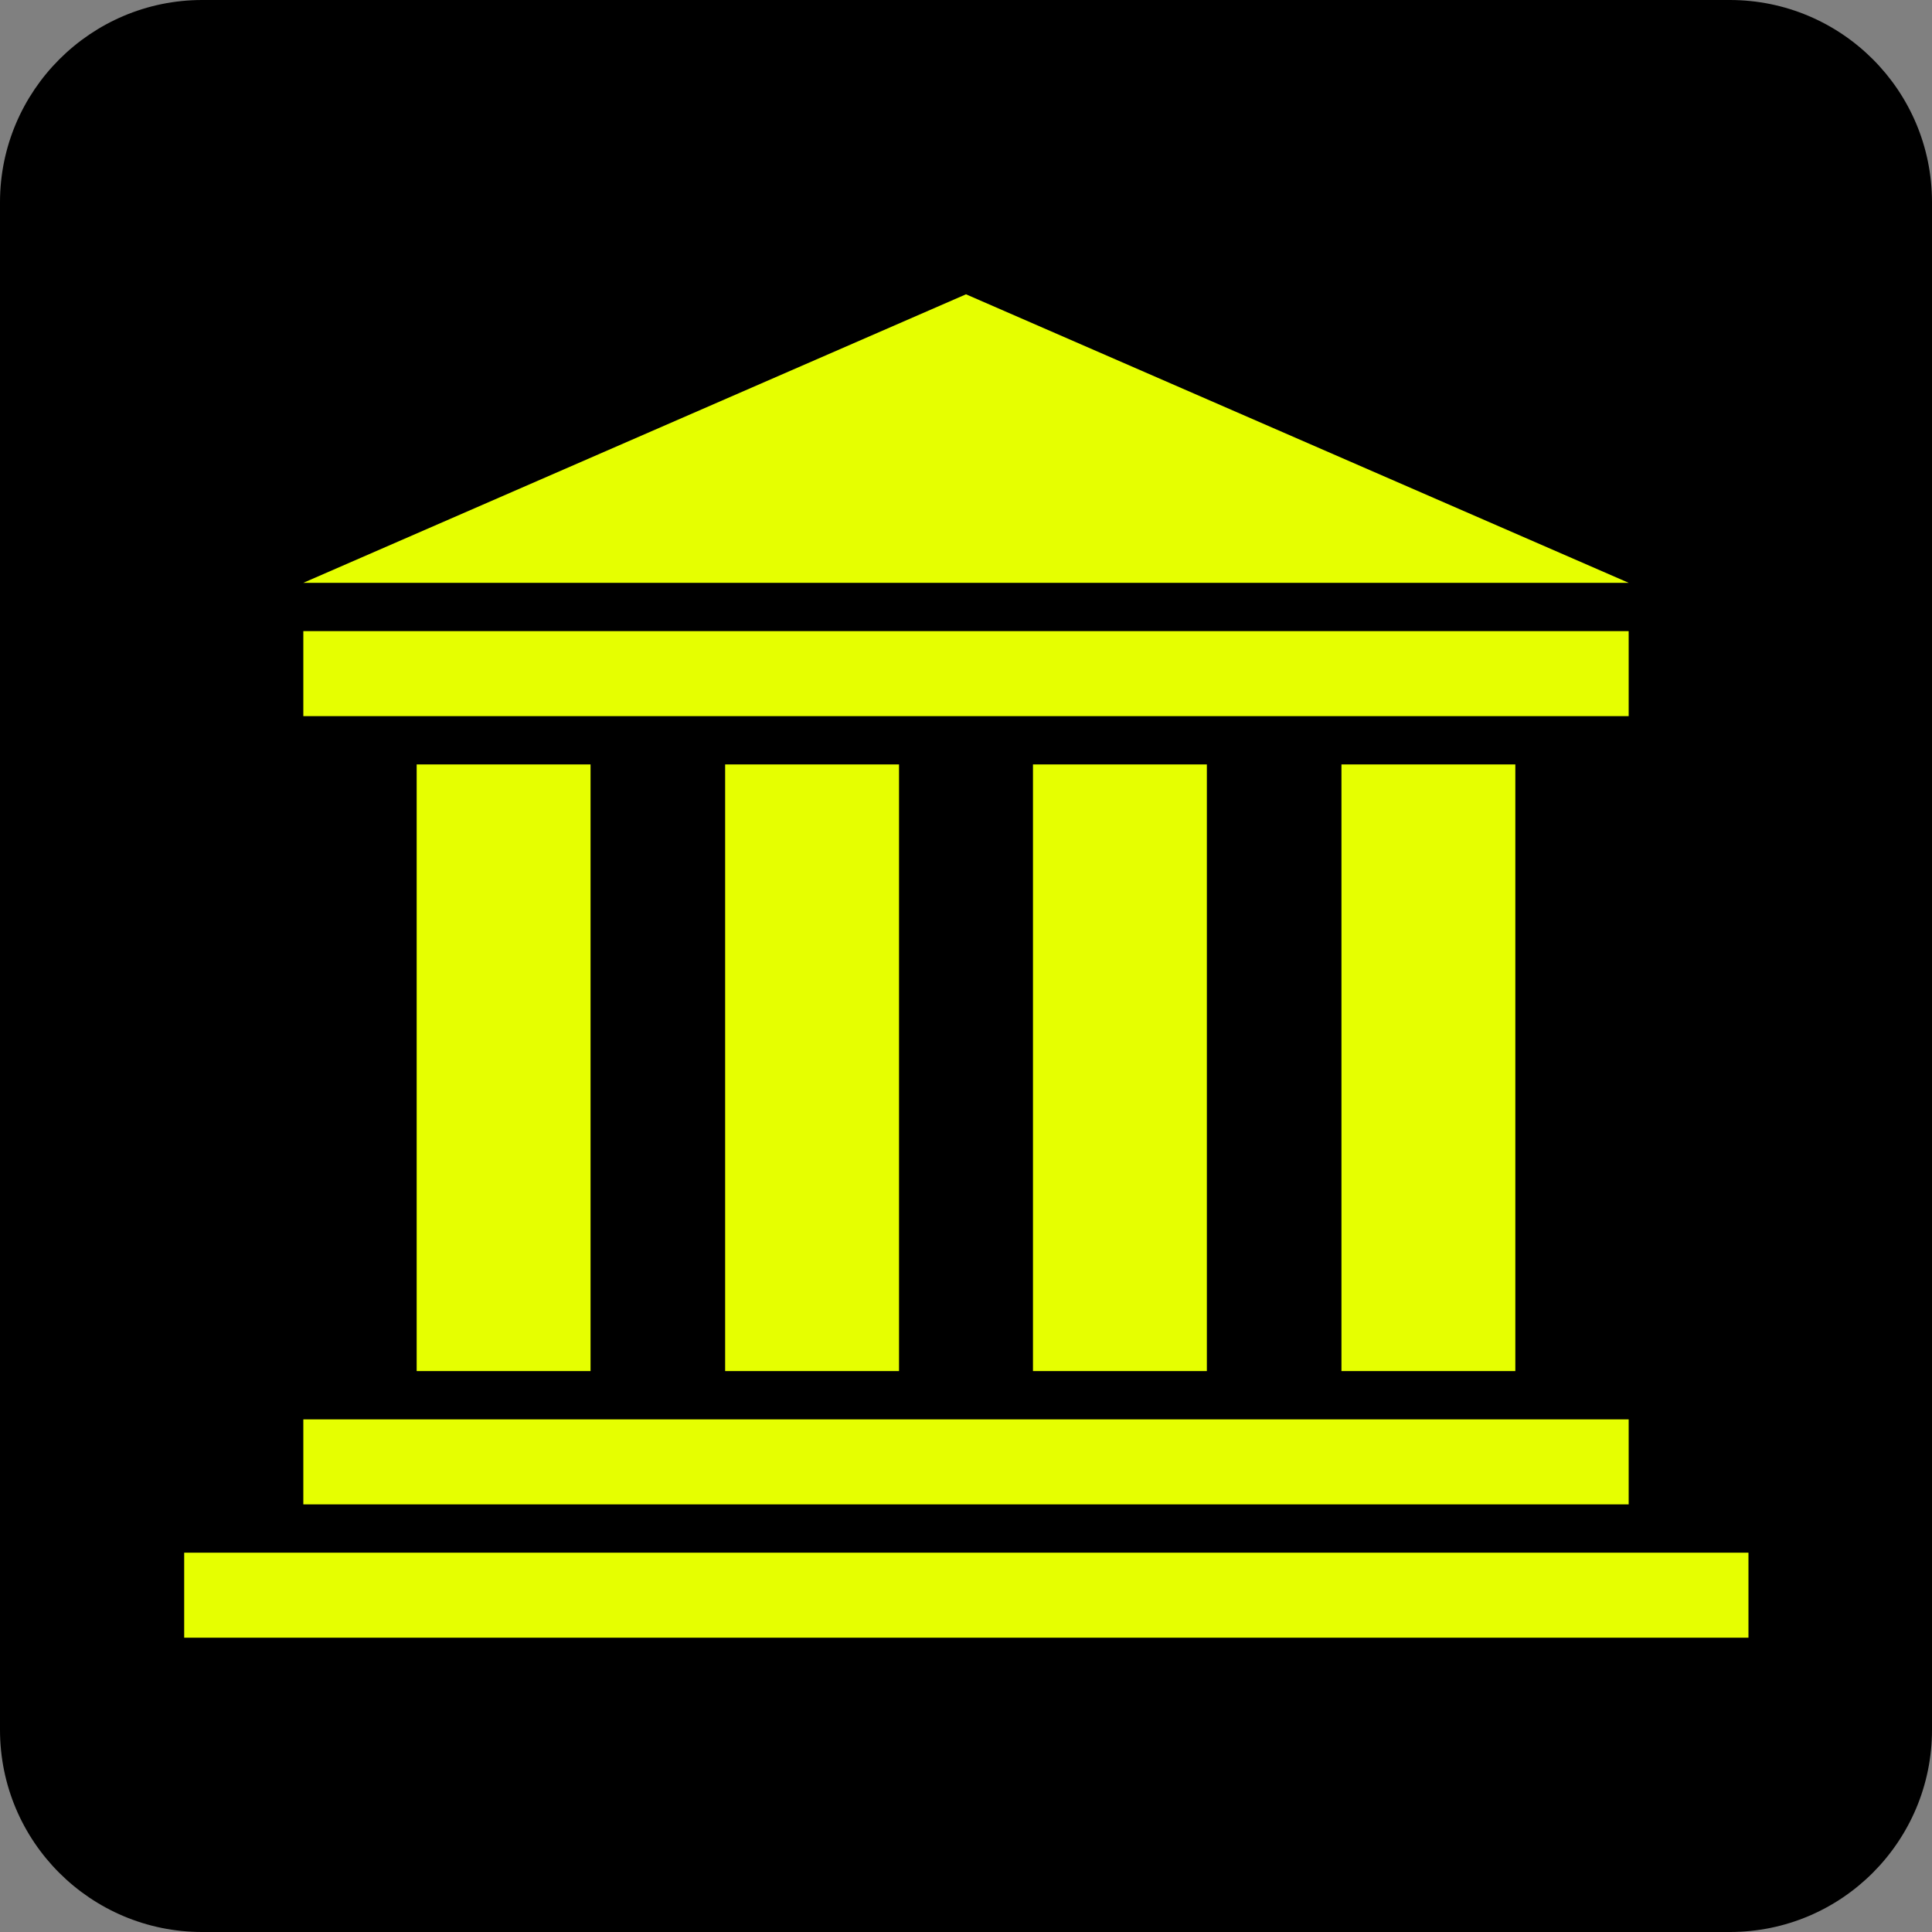 <?xml version="1.0" encoding="UTF-8"?>
<svg xmlns="http://www.w3.org/2000/svg" xmlns:xlink="http://www.w3.org/1999/xlink" id="Livello_1" version="1.1" viewBox="0 0 300 300">
  <rect x="0" y="0" width="300" height="300" fill="#808080" stroke="none"/>
  <!-- Generator: Adobe Illustrator 29.3.1, SVG Export Plug-In . SVG Version: 2.1.0 Build 151)  -->
  <defs>
    <style>
      .st0 {
        fill: #e6ff00;
      }
    </style>
  </defs>
  <path d="M268.6,0H31.4C14.1,0,0,14.1,0,31.4v237.2c0,17.4,14.1,31.4,31.4,31.4h237.2c17.4,0,31.4-14.1,31.4-31.4V31.4c0-17.4-14.1-31.4-31.4-31.4"></path>
  <g>
    <rect class="st0" x="47.1" y="220.4" width="205.8" height="13.2"></rect>
    <rect class="st0" x="28.6" y="241.1" width="242.9" height="13.2"></rect>
    <rect class="st0" x="47.1" y="98" width="205.8" height="13.2"></rect>
    <rect class="st0" x="64.7" y="118.7" width="27" height="94.2"></rect>
    <rect class="st0" x="112.6" y="118.7" width="27" height="94.2"></rect>
    <rect class="st0" x="160.4" y="118.7" width="27" height="94.2"></rect>
    <rect class="st0" x="208.3" y="118.7" width="27" height="94.2"></rect>
    <polygon class="st0" points="47.1 90.5 150 45.7 252.9 90.5 47.1 90.5"></polygon>
  </g>
</svg>
